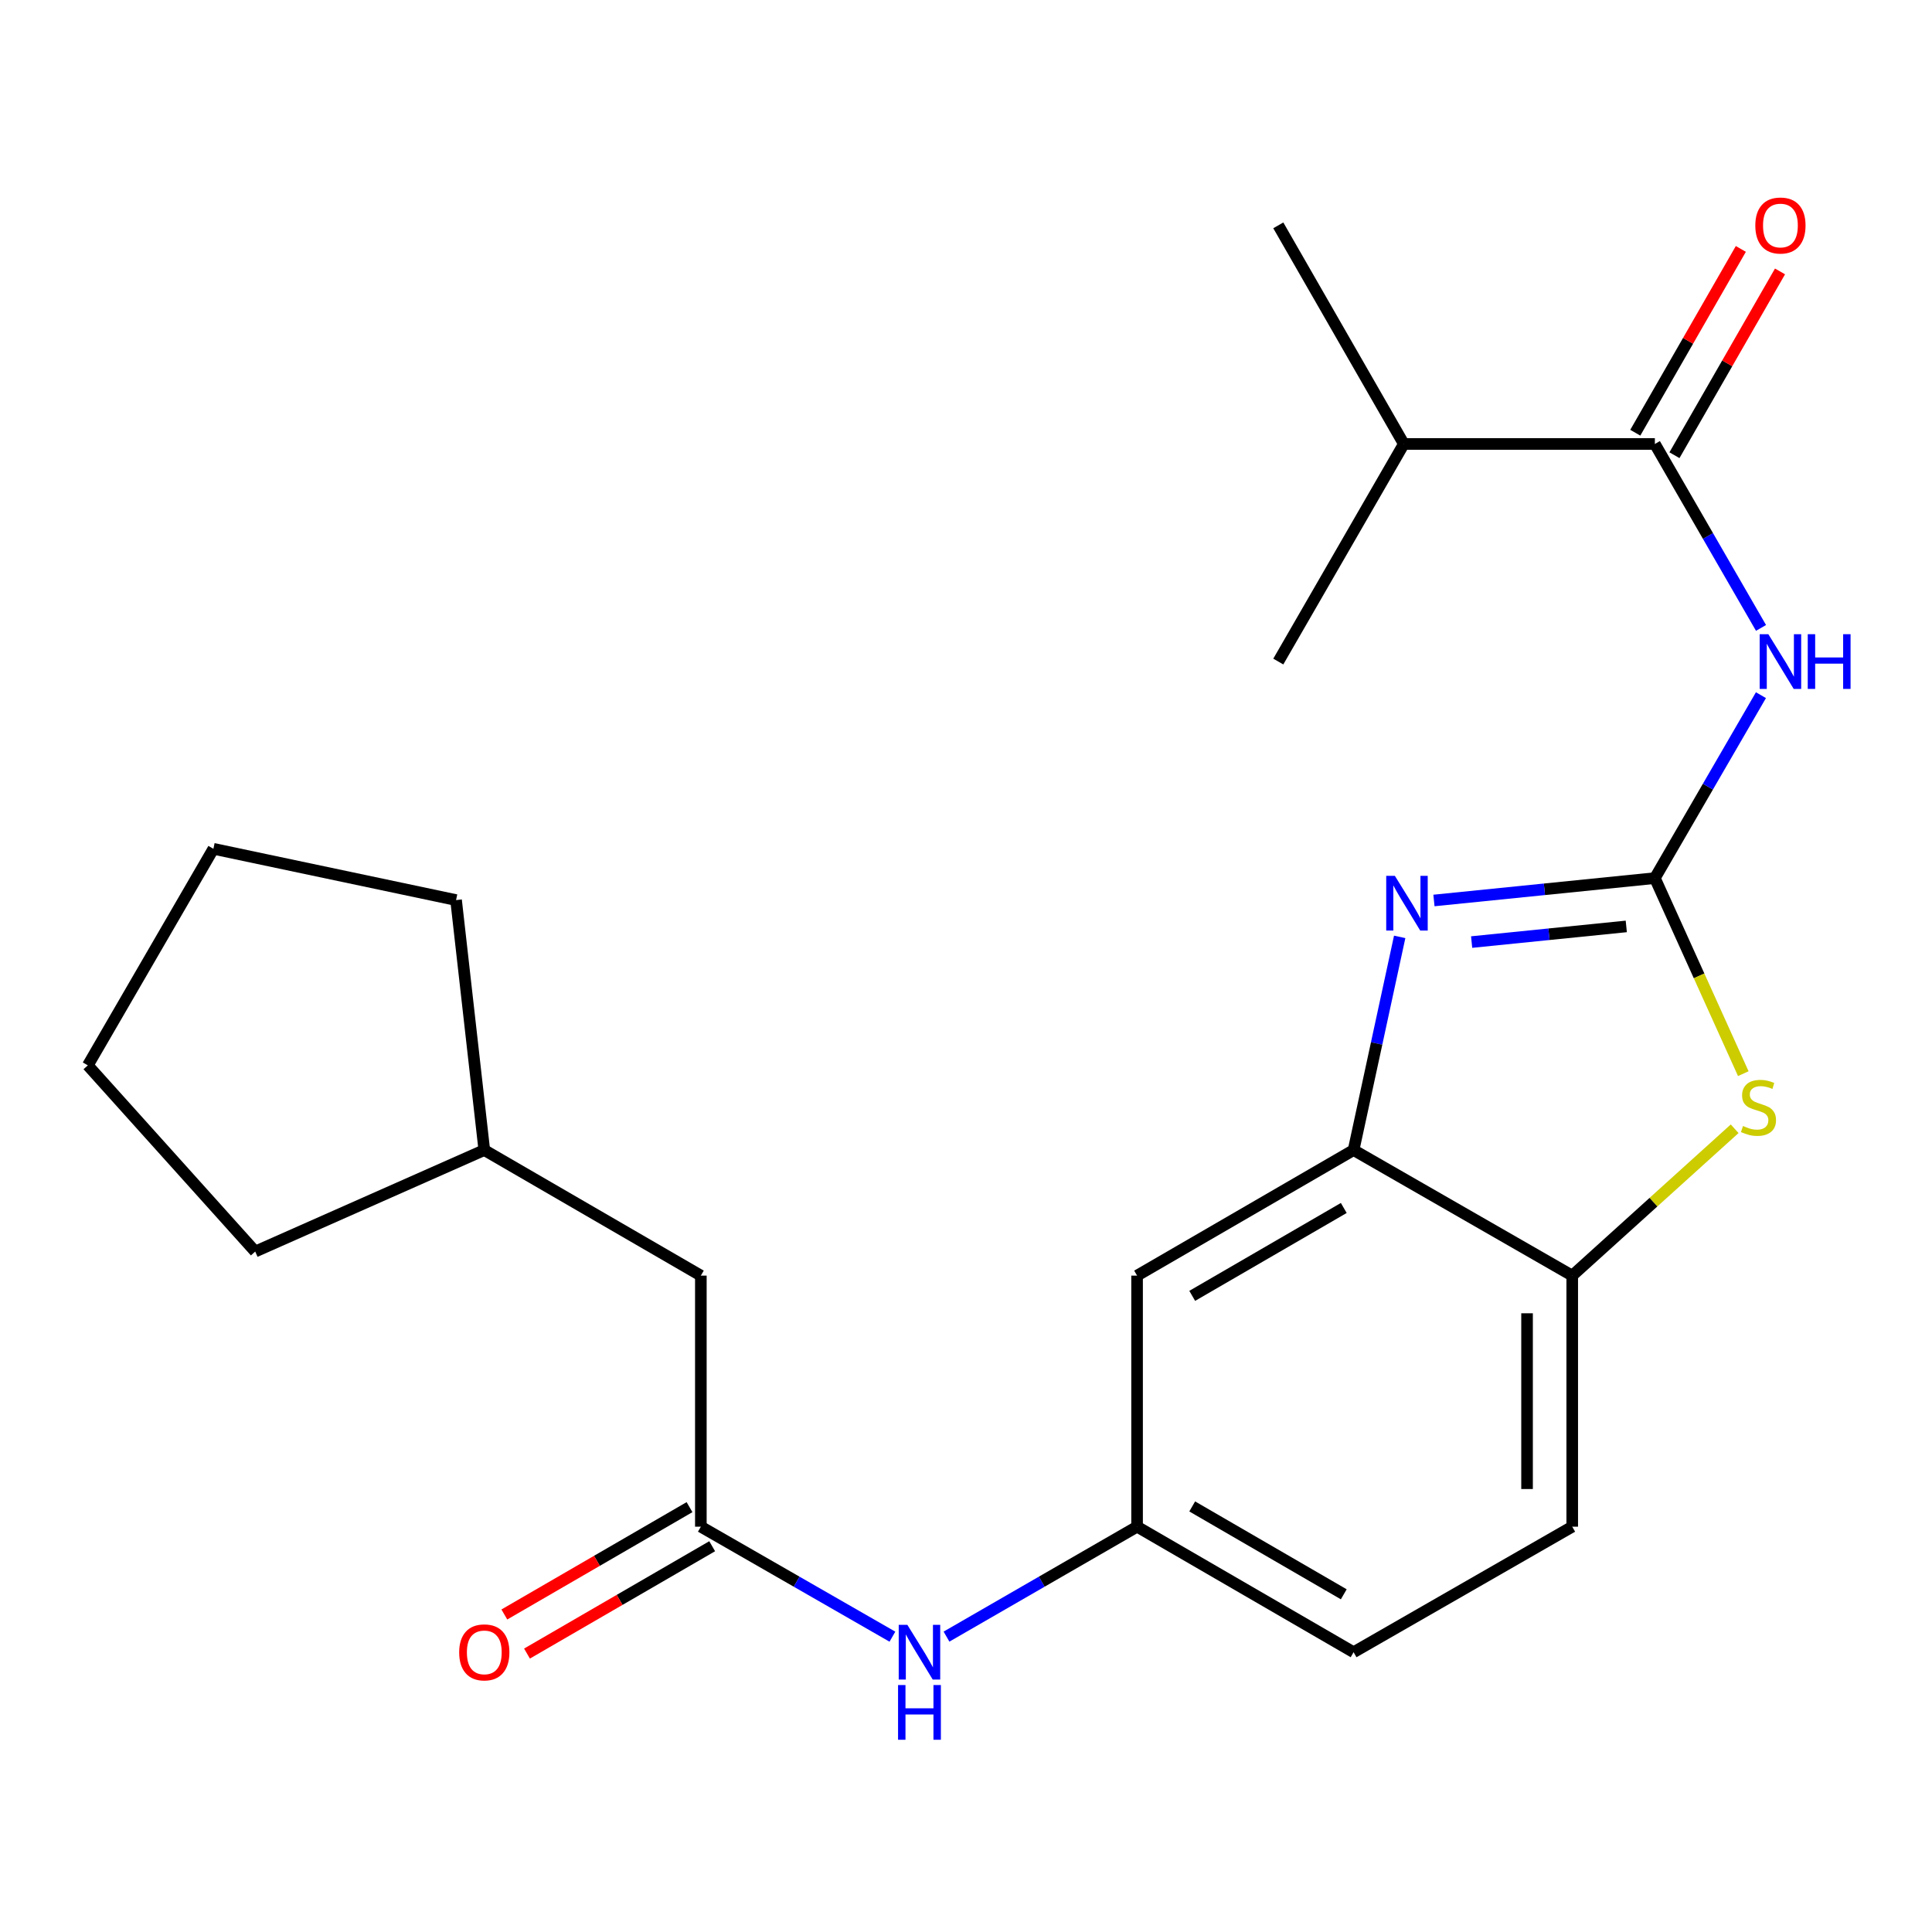 <?xml version='1.0' encoding='iso-8859-1'?>
<svg version='1.1' baseProfile='full'
              xmlns='http://www.w3.org/2000/svg'
                      xmlns:rdkit='http://www.rdkit.org/xml'
                      xmlns:xlink='http://www.w3.org/1999/xlink'
                  xml:space='preserve'
width='1000px' height='1000px' viewBox='0 0 1000 1000'>
<!-- END OF HEADER -->
<rect style='opacity:1.0;fill:#FFFFFF;stroke:none' width='1000' height='1000' x='0' y='0'> </rect>
<path class='bond-0' d='M 856.558,454.51 L 799.383,460.298' style='fill:none;fill-rule:evenodd;stroke:#000000;stroke-width:6px;stroke-linecap:butt;stroke-linejoin:miter;stroke-opacity:1' />
<path class='bond-0' d='M 799.383,460.298 L 742.208,466.086' style='fill:none;fill-rule:evenodd;stroke:#0000FF;stroke-width:6px;stroke-linecap:butt;stroke-linejoin:miter;stroke-opacity:1' />
<path class='bond-0' d='M 841.761,479.51 L 801.738,483.561' style='fill:none;fill-rule:evenodd;stroke:#000000;stroke-width:6px;stroke-linecap:butt;stroke-linejoin:miter;stroke-opacity:1' />
<path class='bond-0' d='M 801.738,483.561 L 761.716,487.613' style='fill:none;fill-rule:evenodd;stroke:#0000FF;stroke-width:6px;stroke-linecap:butt;stroke-linejoin:miter;stroke-opacity:1' />
<path class='bond-1' d='M 856.558,454.51 L 884.009,407.165' style='fill:none;fill-rule:evenodd;stroke:#000000;stroke-width:6px;stroke-linecap:butt;stroke-linejoin:miter;stroke-opacity:1' />
<path class='bond-1' d='M 884.009,407.165 L 911.459,359.819' style='fill:none;fill-rule:evenodd;stroke:#0000FF;stroke-width:6px;stroke-linecap:butt;stroke-linejoin:miter;stroke-opacity:1' />
<path class='bond-2' d='M 856.558,454.51 L 879.442,505.116' style='fill:none;fill-rule:evenodd;stroke:#000000;stroke-width:6px;stroke-linecap:butt;stroke-linejoin:miter;stroke-opacity:1' />
<path class='bond-2' d='M 879.442,505.116 L 902.325,555.722' style='fill:none;fill-rule:evenodd;stroke:#CCCC00;stroke-width:6px;stroke-linecap:butt;stroke-linejoin:miter;stroke-opacity:1' />
<path class='bond-3' d='M 724.475,484.928 L 712.545,540.099' style='fill:none;fill-rule:evenodd;stroke:#0000FF;stroke-width:6px;stroke-linecap:butt;stroke-linejoin:miter;stroke-opacity:1' />
<path class='bond-3' d='M 712.545,540.099 L 700.614,595.269' style='fill:none;fill-rule:evenodd;stroke:#000000;stroke-width:6px;stroke-linecap:butt;stroke-linejoin:miter;stroke-opacity:1' />
<path class='bond-4' d='M 911.5,325.009 L 884.029,277.404' style='fill:none;fill-rule:evenodd;stroke:#0000FF;stroke-width:6px;stroke-linecap:butt;stroke-linejoin:miter;stroke-opacity:1' />
<path class='bond-4' d='M 884.029,277.404 L 856.558,229.798' style='fill:none;fill-rule:evenodd;stroke:#000000;stroke-width:6px;stroke-linecap:butt;stroke-linejoin:miter;stroke-opacity:1' />
<path class='bond-5' d='M 897.852,584.243 L 855.817,622.25' style='fill:none;fill-rule:evenodd;stroke:#CCCC00;stroke-width:6px;stroke-linecap:butt;stroke-linejoin:miter;stroke-opacity:1' />
<path class='bond-5' d='M 855.817,622.25 L 813.783,660.258' style='fill:none;fill-rule:evenodd;stroke:#000000;stroke-width:6px;stroke-linecap:butt;stroke-linejoin:miter;stroke-opacity:1' />
<path class='bond-7' d='M 700.614,595.269 L 588.55,660.258' style='fill:none;fill-rule:evenodd;stroke:#000000;stroke-width:6px;stroke-linecap:butt;stroke-linejoin:miter;stroke-opacity:1' />
<path class='bond-7' d='M 695.535,625.244 L 617.09,670.736' style='fill:none;fill-rule:evenodd;stroke:#000000;stroke-width:6px;stroke-linecap:butt;stroke-linejoin:miter;stroke-opacity:1' />
<path class='bond-23' d='M 700.614,595.269 L 813.783,660.258' style='fill:none;fill-rule:evenodd;stroke:#000000;stroke-width:6px;stroke-linecap:butt;stroke-linejoin:miter;stroke-opacity:1' />
<path class='bond-10' d='M 866.696,235.62 L 894.015,188.054' style='fill:none;fill-rule:evenodd;stroke:#000000;stroke-width:6px;stroke-linecap:butt;stroke-linejoin:miter;stroke-opacity:1' />
<path class='bond-10' d='M 894.015,188.054 L 921.334,140.487' style='fill:none;fill-rule:evenodd;stroke:#FF0000;stroke-width:6px;stroke-linecap:butt;stroke-linejoin:miter;stroke-opacity:1' />
<path class='bond-10' d='M 846.421,223.975 L 873.739,176.409' style='fill:none;fill-rule:evenodd;stroke:#000000;stroke-width:6px;stroke-linecap:butt;stroke-linejoin:miter;stroke-opacity:1' />
<path class='bond-10' d='M 873.739,176.409 L 901.058,128.842' style='fill:none;fill-rule:evenodd;stroke:#FF0000;stroke-width:6px;stroke-linecap:butt;stroke-linejoin:miter;stroke-opacity:1' />
<path class='bond-13' d='M 856.558,229.798 L 726.62,229.798' style='fill:none;fill-rule:evenodd;stroke:#000000;stroke-width:6px;stroke-linecap:butt;stroke-linejoin:miter;stroke-opacity:1' />
<path class='bond-12' d='M 813.783,660.258 L 813.783,790.209' style='fill:none;fill-rule:evenodd;stroke:#000000;stroke-width:6px;stroke-linecap:butt;stroke-linejoin:miter;stroke-opacity:1' />
<path class='bond-12' d='M 790.401,679.75 L 790.401,770.716' style='fill:none;fill-rule:evenodd;stroke:#000000;stroke-width:6px;stroke-linecap:butt;stroke-linejoin:miter;stroke-opacity:1' />
<path class='bond-6' d='M 362.759,790.209 L 412.336,818.677' style='fill:none;fill-rule:evenodd;stroke:#000000;stroke-width:6px;stroke-linecap:butt;stroke-linejoin:miter;stroke-opacity:1' />
<path class='bond-6' d='M 412.336,818.677 L 461.913,847.144' style='fill:none;fill-rule:evenodd;stroke:#0000FF;stroke-width:6px;stroke-linecap:butt;stroke-linejoin:miter;stroke-opacity:1' />
<path class='bond-11' d='M 356.896,780.094 L 308.971,807.876' style='fill:none;fill-rule:evenodd;stroke:#000000;stroke-width:6px;stroke-linecap:butt;stroke-linejoin:miter;stroke-opacity:1' />
<path class='bond-11' d='M 308.971,807.876 L 261.045,835.657' style='fill:none;fill-rule:evenodd;stroke:#FF0000;stroke-width:6px;stroke-linecap:butt;stroke-linejoin:miter;stroke-opacity:1' />
<path class='bond-11' d='M 368.622,800.323 L 320.697,828.104' style='fill:none;fill-rule:evenodd;stroke:#000000;stroke-width:6px;stroke-linecap:butt;stroke-linejoin:miter;stroke-opacity:1' />
<path class='bond-11' d='M 320.697,828.104 L 272.771,855.886' style='fill:none;fill-rule:evenodd;stroke:#FF0000;stroke-width:6px;stroke-linecap:butt;stroke-linejoin:miter;stroke-opacity:1' />
<path class='bond-14' d='M 362.759,790.209 L 362.759,660.258' style='fill:none;fill-rule:evenodd;stroke:#000000;stroke-width:6px;stroke-linecap:butt;stroke-linejoin:miter;stroke-opacity:1' />
<path class='bond-9' d='M 588.55,660.258 L 588.55,790.209' style='fill:none;fill-rule:evenodd;stroke:#000000;stroke-width:6px;stroke-linecap:butt;stroke-linejoin:miter;stroke-opacity:1' />
<path class='bond-8' d='M 489.905,847.114 L 539.228,818.661' style='fill:none;fill-rule:evenodd;stroke:#0000FF;stroke-width:6px;stroke-linecap:butt;stroke-linejoin:miter;stroke-opacity:1' />
<path class='bond-8' d='M 539.228,818.661 L 588.55,790.209' style='fill:none;fill-rule:evenodd;stroke:#000000;stroke-width:6px;stroke-linecap:butt;stroke-linejoin:miter;stroke-opacity:1' />
<path class='bond-24' d='M 588.55,790.209 L 700.614,855.184' style='fill:none;fill-rule:evenodd;stroke:#000000;stroke-width:6px;stroke-linecap:butt;stroke-linejoin:miter;stroke-opacity:1' />
<path class='bond-24' d='M 617.088,779.727 L 695.533,825.21' style='fill:none;fill-rule:evenodd;stroke:#000000;stroke-width:6px;stroke-linecap:butt;stroke-linejoin:miter;stroke-opacity:1' />
<path class='bond-15' d='M 813.783,790.209 L 700.614,855.184' style='fill:none;fill-rule:evenodd;stroke:#000000;stroke-width:6px;stroke-linecap:butt;stroke-linejoin:miter;stroke-opacity:1' />
<path class='bond-17' d='M 726.62,229.798 L 661.645,342.42' style='fill:none;fill-rule:evenodd;stroke:#000000;stroke-width:6px;stroke-linecap:butt;stroke-linejoin:miter;stroke-opacity:1' />
<path class='bond-18' d='M 726.62,229.798 L 661.645,116.642' style='fill:none;fill-rule:evenodd;stroke:#000000;stroke-width:6px;stroke-linecap:butt;stroke-linejoin:miter;stroke-opacity:1' />
<path class='bond-16' d='M 362.759,660.258 L 250.669,595.269' style='fill:none;fill-rule:evenodd;stroke:#000000;stroke-width:6px;stroke-linecap:butt;stroke-linejoin:miter;stroke-opacity:1' />
<path class='bond-19' d='M 250.669,595.269 L 132.097,647.8' style='fill:none;fill-rule:evenodd;stroke:#000000;stroke-width:6px;stroke-linecap:butt;stroke-linejoin:miter;stroke-opacity:1' />
<path class='bond-20' d='M 250.669,595.269 L 236.056,465.876' style='fill:none;fill-rule:evenodd;stroke:#000000;stroke-width:6px;stroke-linecap:butt;stroke-linejoin:miter;stroke-opacity:1' />
<path class='bond-21' d='M 132.097,647.8 L 45.455,551.428' style='fill:none;fill-rule:evenodd;stroke:#000000;stroke-width:6px;stroke-linecap:butt;stroke-linejoin:miter;stroke-opacity:1' />
<path class='bond-22' d='M 236.056,465.876 L 110.456,439.338' style='fill:none;fill-rule:evenodd;stroke:#000000;stroke-width:6px;stroke-linecap:butt;stroke-linejoin:miter;stroke-opacity:1' />
<path class='bond-25' d='M 45.455,551.428 L 110.456,439.338' style='fill:none;fill-rule:evenodd;stroke:#000000;stroke-width:6px;stroke-linecap:butt;stroke-linejoin:miter;stroke-opacity:1' />
<path  class='atom-1' d='M 721.984 453.34
L 731.264 468.34
Q 732.184 469.82, 733.664 472.5
Q 735.144 475.18, 735.224 475.34
L 735.224 453.34
L 738.984 453.34
L 738.984 481.66
L 735.104 481.66
L 725.144 465.26
Q 723.984 463.34, 722.744 461.14
Q 721.544 458.94, 721.184 458.26
L 721.184 481.66
L 717.504 481.66
L 717.504 453.34
L 721.984 453.34
' fill='#0000FF'/>
<path  class='atom-2' d='M 915.287 328.26
L 924.567 343.26
Q 925.487 344.74, 926.967 347.42
Q 928.447 350.1, 928.527 350.26
L 928.527 328.26
L 932.287 328.26
L 932.287 356.58
L 928.407 356.58
L 918.447 340.18
Q 917.287 338.26, 916.047 336.06
Q 914.847 333.86, 914.487 333.18
L 914.487 356.58
L 910.807 356.58
L 910.807 328.26
L 915.287 328.26
' fill='#0000FF'/>
<path  class='atom-2' d='M 935.687 328.26
L 939.527 328.26
L 939.527 340.3
L 954.007 340.3
L 954.007 328.26
L 957.847 328.26
L 957.847 356.58
L 954.007 356.58
L 954.007 343.5
L 939.527 343.5
L 939.527 356.58
L 935.687 356.58
L 935.687 328.26
' fill='#0000FF'/>
<path  class='atom-3' d='M 902.181 582.815
Q 902.501 582.935, 903.821 583.495
Q 905.141 584.055, 906.581 584.415
Q 908.061 584.735, 909.501 584.735
Q 912.181 584.735, 913.741 583.455
Q 915.301 582.135, 915.301 579.855
Q 915.301 578.295, 914.501 577.335
Q 913.741 576.375, 912.541 575.855
Q 911.341 575.335, 909.341 574.735
Q 906.821 573.975, 905.301 573.255
Q 903.821 572.535, 902.741 571.015
Q 901.701 569.495, 901.701 566.935
Q 901.701 563.375, 904.101 561.175
Q 906.541 558.975, 911.341 558.975
Q 914.621 558.975, 918.341 560.535
L 917.421 563.615
Q 914.021 562.215, 911.461 562.215
Q 908.701 562.215, 907.181 563.375
Q 905.661 564.495, 905.701 566.455
Q 905.701 567.975, 906.461 568.895
Q 907.261 569.815, 908.381 570.335
Q 909.541 570.855, 911.461 571.455
Q 914.021 572.255, 915.541 573.055
Q 917.061 573.855, 918.141 575.495
Q 919.261 577.095, 919.261 579.855
Q 919.261 583.775, 916.621 585.895
Q 914.021 587.975, 909.661 587.975
Q 907.141 587.975, 905.221 587.415
Q 903.341 586.895, 901.101 585.975
L 902.181 582.815
' fill='#CCCC00'/>
<path  class='atom-9' d='M 469.655 841.024
L 478.935 856.024
Q 479.855 857.504, 481.335 860.184
Q 482.815 862.864, 482.895 863.024
L 482.895 841.024
L 486.655 841.024
L 486.655 869.344
L 482.775 869.344
L 472.815 852.944
Q 471.655 851.024, 470.415 848.824
Q 469.215 846.624, 468.855 845.944
L 468.855 869.344
L 465.175 869.344
L 465.175 841.024
L 469.655 841.024
' fill='#0000FF'/>
<path  class='atom-9' d='M 464.835 872.176
L 468.675 872.176
L 468.675 884.216
L 483.155 884.216
L 483.155 872.176
L 486.995 872.176
L 486.995 900.496
L 483.155 900.496
L 483.155 887.416
L 468.675 887.416
L 468.675 900.496
L 464.835 900.496
L 464.835 872.176
' fill='#0000FF'/>
<path  class='atom-11' d='M 908.547 116.722
Q 908.547 109.922, 911.907 106.122
Q 915.267 102.322, 921.547 102.322
Q 927.827 102.322, 931.187 106.122
Q 934.547 109.922, 934.547 116.722
Q 934.547 123.602, 931.147 127.522
Q 927.747 131.402, 921.547 131.402
Q 915.307 131.402, 911.907 127.522
Q 908.547 123.642, 908.547 116.722
M 921.547 128.202
Q 925.867 128.202, 928.187 125.322
Q 930.547 122.402, 930.547 116.722
Q 930.547 111.162, 928.187 108.362
Q 925.867 105.522, 921.547 105.522
Q 917.227 105.522, 914.867 108.322
Q 912.547 111.122, 912.547 116.722
Q 912.547 122.442, 914.867 125.322
Q 917.227 128.202, 921.547 128.202
' fill='#FF0000'/>
<path  class='atom-12' d='M 237.669 855.264
Q 237.669 848.464, 241.029 844.664
Q 244.389 840.864, 250.669 840.864
Q 256.949 840.864, 260.309 844.664
Q 263.669 848.464, 263.669 855.264
Q 263.669 862.144, 260.269 866.064
Q 256.869 869.944, 250.669 869.944
Q 244.429 869.944, 241.029 866.064
Q 237.669 862.184, 237.669 855.264
M 250.669 866.744
Q 254.989 866.744, 257.309 863.864
Q 259.669 860.944, 259.669 855.264
Q 259.669 849.704, 257.309 846.904
Q 254.989 844.064, 250.669 844.064
Q 246.349 844.064, 243.989 846.864
Q 241.669 849.664, 241.669 855.264
Q 241.669 860.984, 243.989 863.864
Q 246.349 866.744, 250.669 866.744
' fill='#FF0000'/>
</svg>
